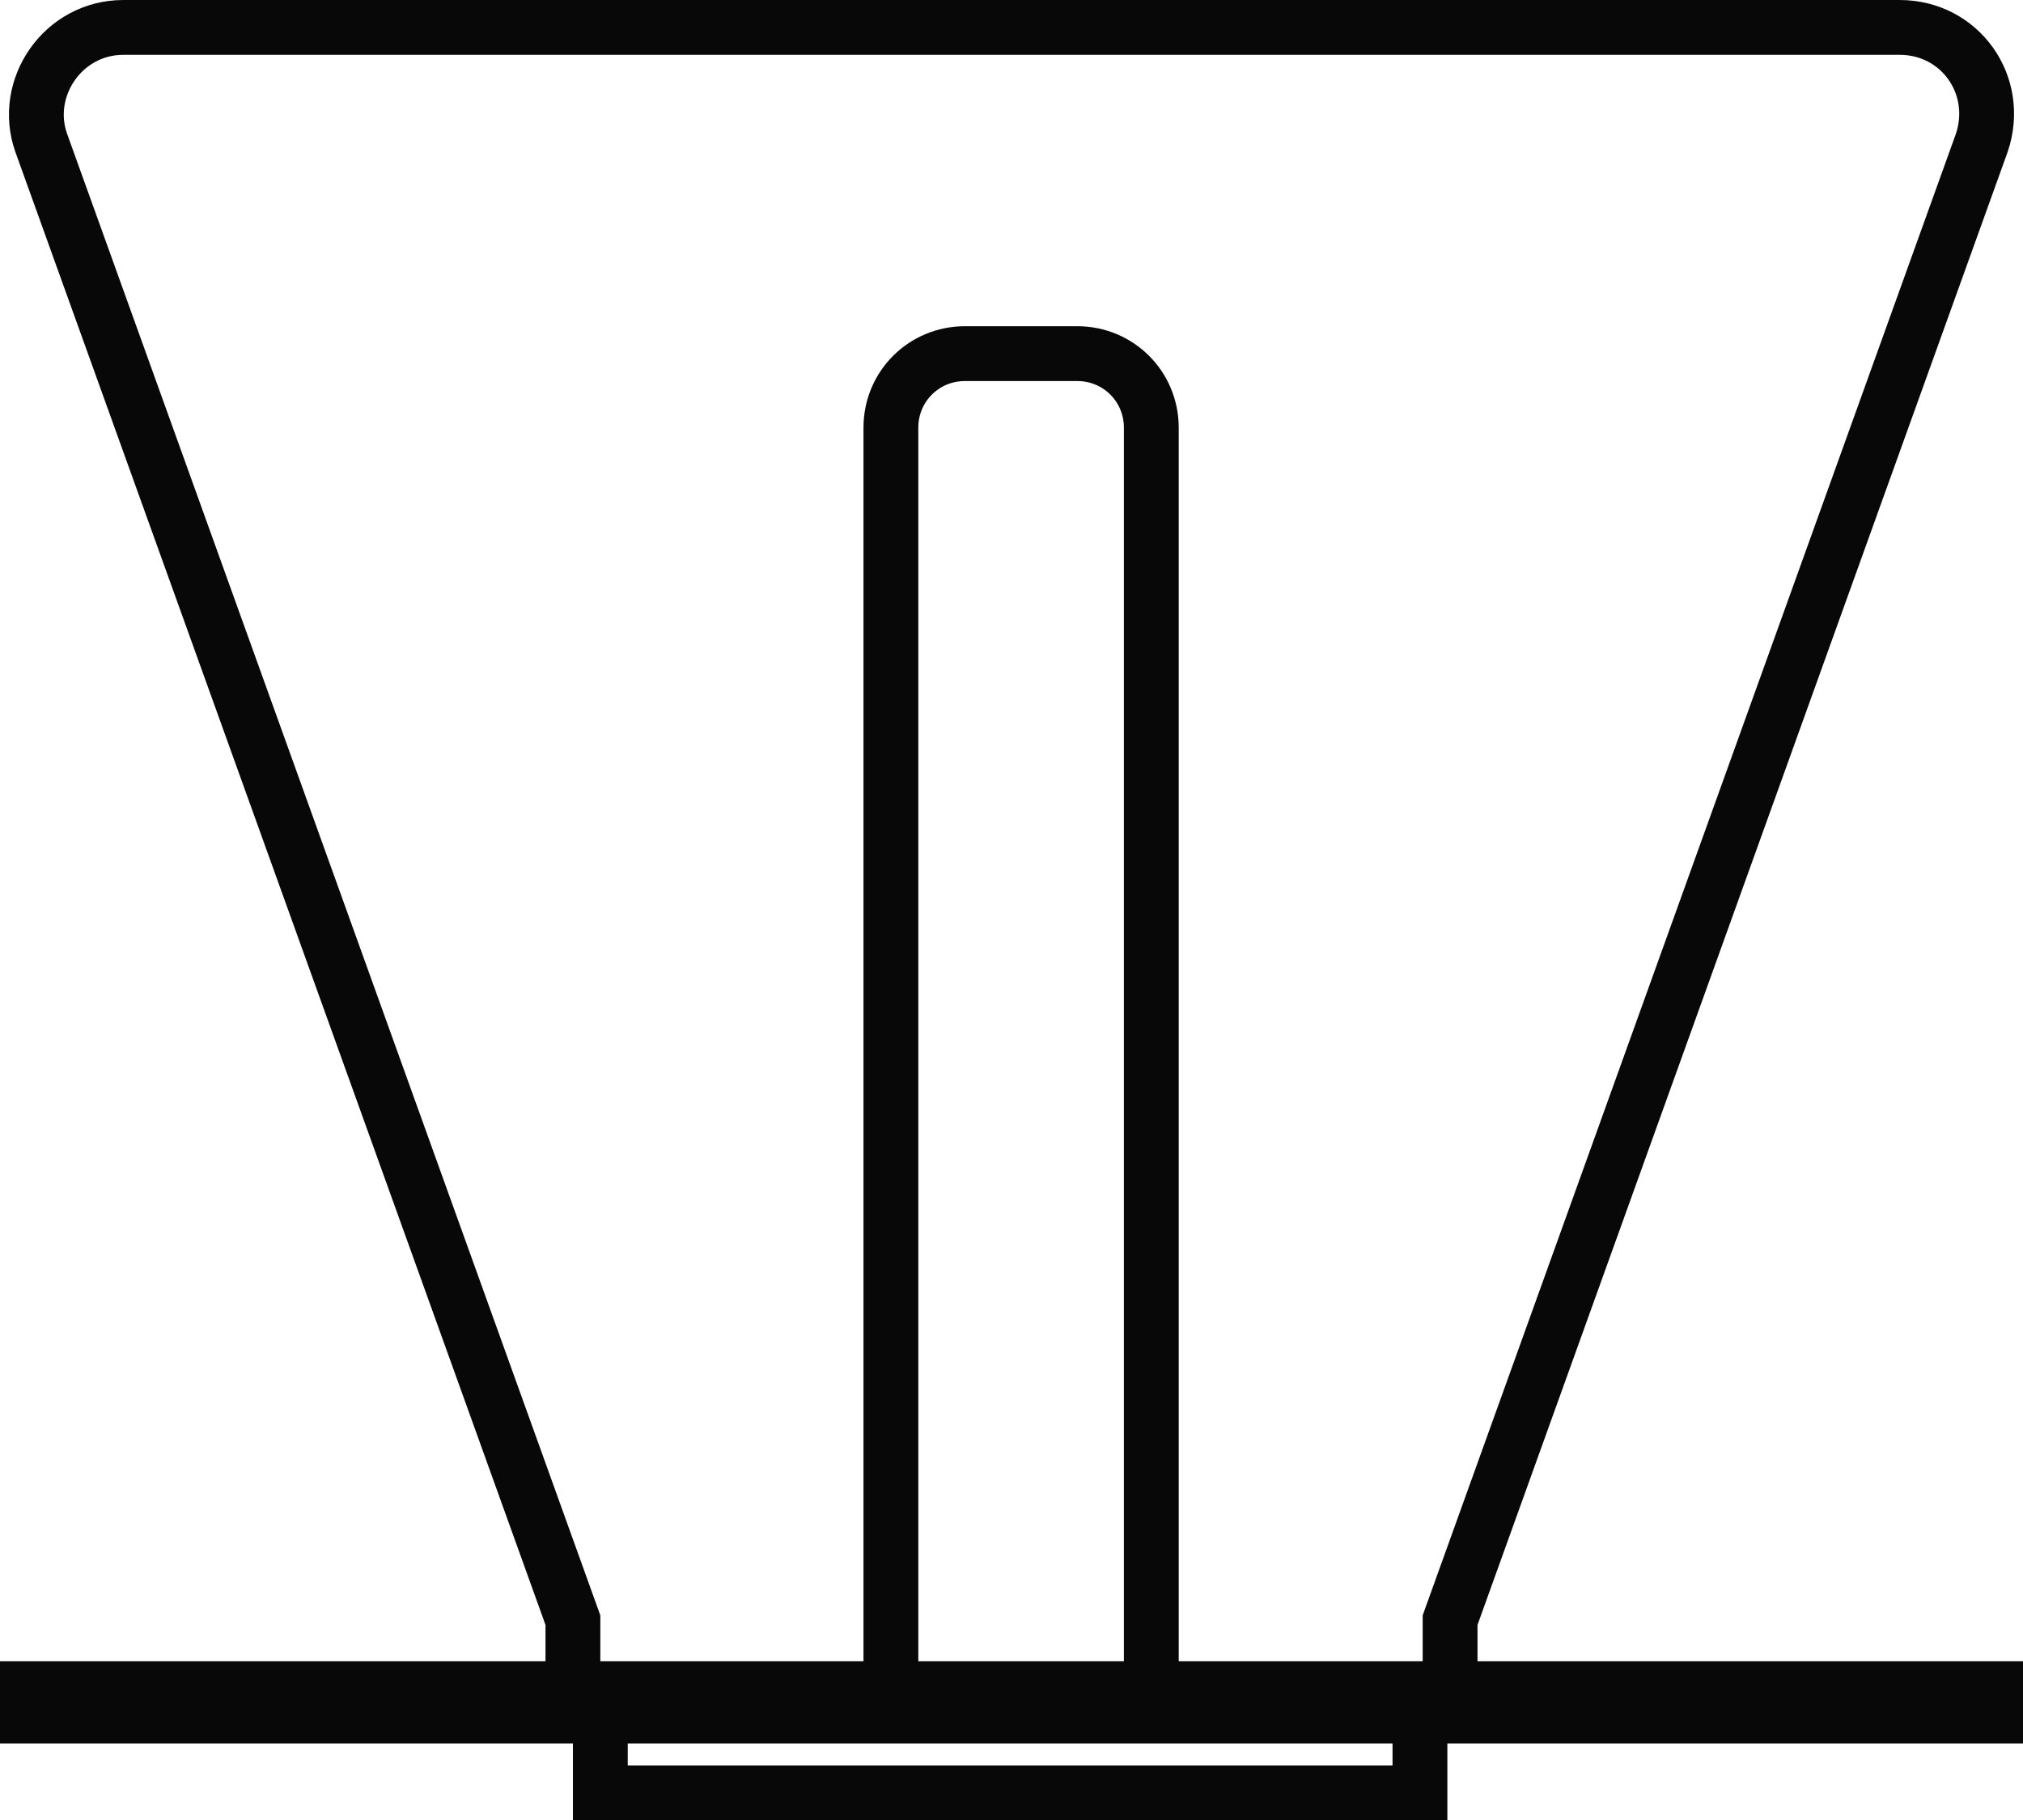 <!--?xml version="1.0" encoding="UTF-8"?-->
<svg viewBox="0 0 73.8 66.4" version="1.1" xmlns="http://www.w3.org/2000/svg">
  <defs>
    <style>
      .cls-1 {
        stroke-width: 3px;
      }

      .cls-1, .cls-2 {
        fill: none;
        stroke: #080808;
        stroke-miterlimit: 10;
      }

      .cls-2 {
        stroke-width: 2px;
      }
    </style>
  </defs>
  <!-- Generator: Adobe Illustrator 28.6.0, SVG Export Plug-In . SVG Version: 1.2.0 Build 709)  -->
  <g>
    <g id="Layer_1">
      <g data-sanitized-data-name="Layer_1" data-name="Layer_1" id="Layer_1-2">
        <g>
          <rect height="3.3" width="29.9" y="62.1" x="21.9" class="cls-2"></rect>
          <path d="M52.9,62.1v-3L72.3,5.2c.7-2.1-.8-4.2-3-4.2H4.5C2.3,1,.8,3.2,1.5,5.2l19.4,53.9v3" class="cls-2"></path>
          <line y2="62.1" y1="62.1" x1="73.8" class="cls-1"></line>
        </g>
      </g>
      <g data-sanitized-data-name="Layer_1" data-name="Layer_1" id="Layer_1-3">
        <path d="M32.5,62.1V15.6c0-1.5,1.2-2.7,2.7-2.7h4.1c1.5,0,2.7,1.2,2.7,2.7v46.5" class="cls-2"></path>
      </g>
    </g>
  </g>
</svg>